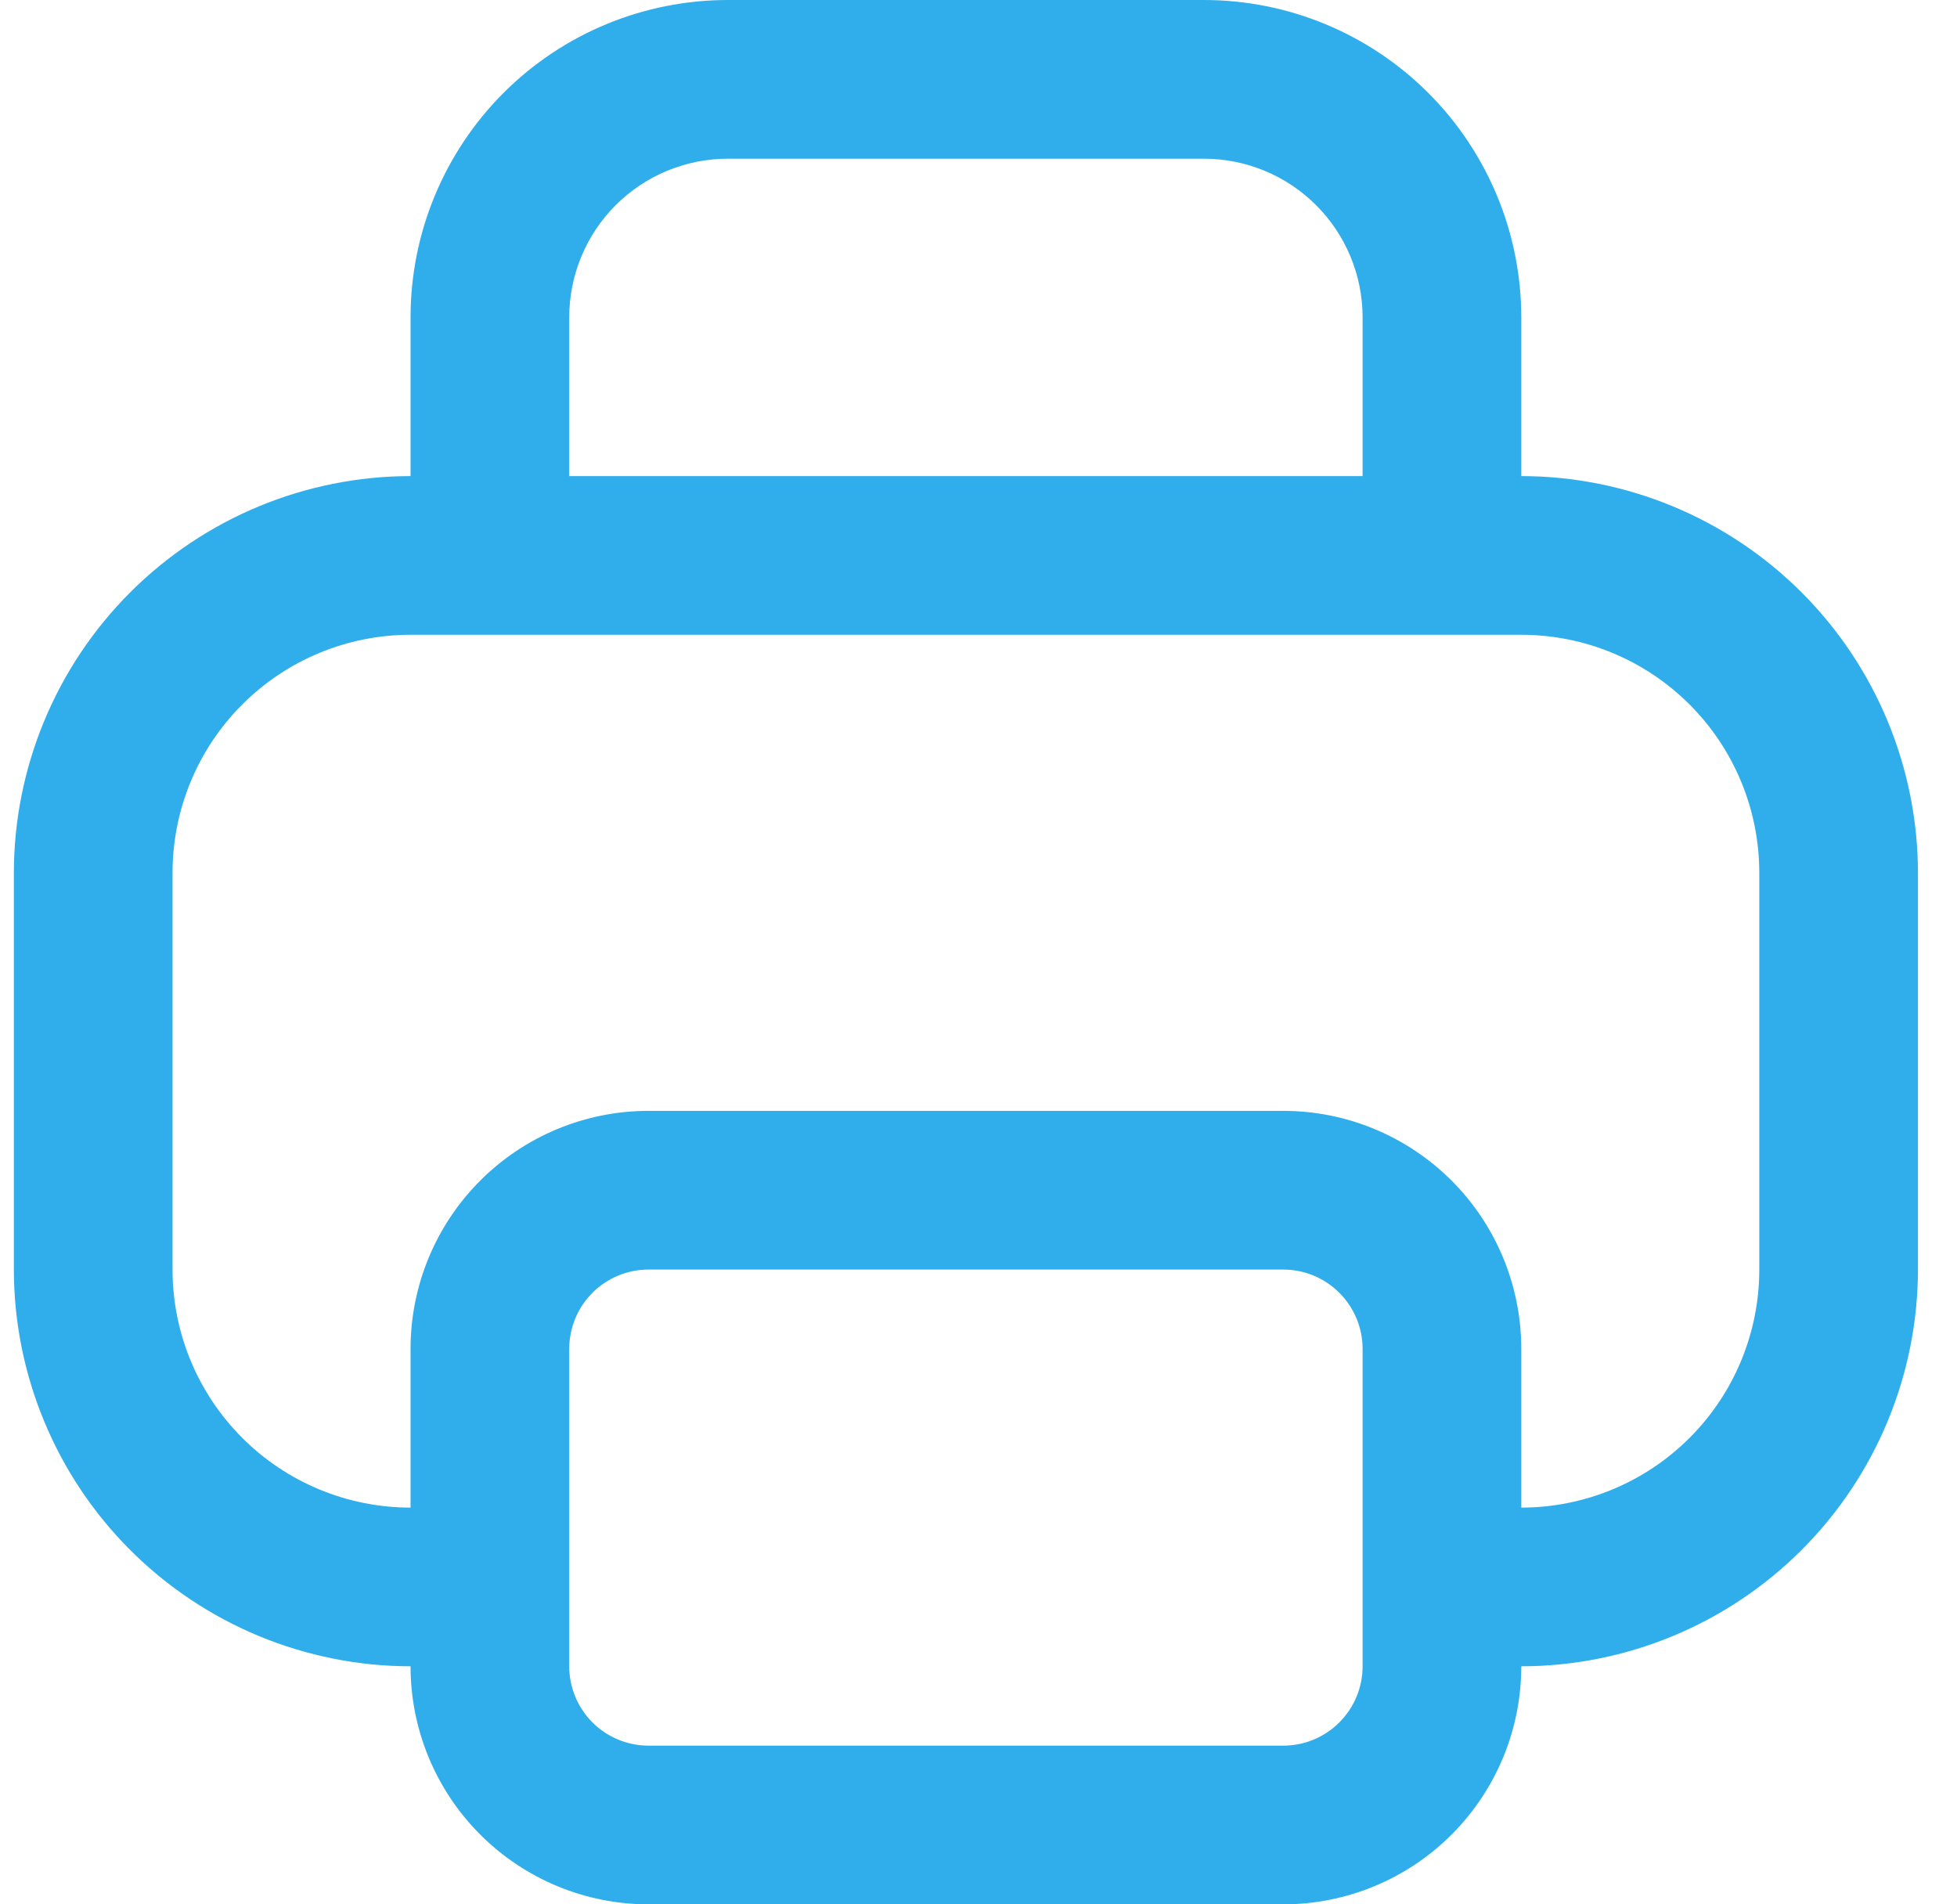 <?xml version="1.0" encoding="UTF-8"?> <svg xmlns="http://www.w3.org/2000/svg" width="37" height="36" viewBox="0 0 37 36" fill="none"><path d="M28.762 9V6C28.762 4.409 28.13 2.883 27.004 1.757C25.879 0.632 24.353 0 22.762 0L13.762 0C12.17 0 10.644 0.632 9.519 1.757C8.394 2.883 7.762 4.409 7.762 6V9C5.773 9.002 3.867 9.793 2.461 11.199C1.055 12.605 0.264 14.512 0.262 16.5L0.262 24C0.264 25.988 1.055 27.895 2.461 29.301C3.867 30.707 5.773 31.498 7.762 31.5C7.762 32.694 8.236 33.838 9.08 34.682C9.924 35.526 11.068 36 12.262 36H24.262C25.455 36 26.6 35.526 27.444 34.682C28.288 33.838 28.762 32.694 28.762 31.5C30.75 31.498 32.656 30.707 34.062 29.301C35.468 27.895 36.259 25.988 36.262 24V16.5C36.259 14.512 35.468 12.605 34.062 11.199C32.656 9.793 30.75 9.002 28.762 9ZM10.762 6C10.762 5.204 11.078 4.441 11.64 3.879C12.203 3.316 12.966 3 13.762 3H22.762C23.557 3 24.32 3.316 24.883 3.879C25.446 4.441 25.762 5.204 25.762 6V9H10.762V6ZM25.762 31.5C25.762 31.898 25.604 32.279 25.322 32.561C25.041 32.842 24.66 33 24.262 33H12.262C11.864 33 11.482 32.842 11.201 32.561C10.92 32.279 10.762 31.898 10.762 31.5V25.5C10.762 25.102 10.92 24.721 11.201 24.439C11.482 24.158 11.864 24 12.262 24H24.262C24.66 24 25.041 24.158 25.322 24.439C25.604 24.721 25.762 25.102 25.762 25.5V31.5ZM33.262 24C33.262 25.194 32.788 26.338 31.944 27.182C31.1 28.026 29.955 28.5 28.762 28.5V25.5C28.762 24.306 28.288 23.162 27.444 22.318C26.6 21.474 25.455 21 24.262 21H12.262C11.068 21 9.924 21.474 9.08 22.318C8.236 23.162 7.762 24.306 7.762 25.5V28.5C6.568 28.5 5.424 28.026 4.58 27.182C3.736 26.338 3.262 25.194 3.262 24V16.5C3.262 15.306 3.736 14.162 4.58 13.318C5.424 12.474 6.568 12 7.762 12H28.762C29.955 12 31.1 12.474 31.944 13.318C32.788 14.162 33.262 15.306 33.262 16.5V24Z" fill="#30AEEB"></path></svg> 